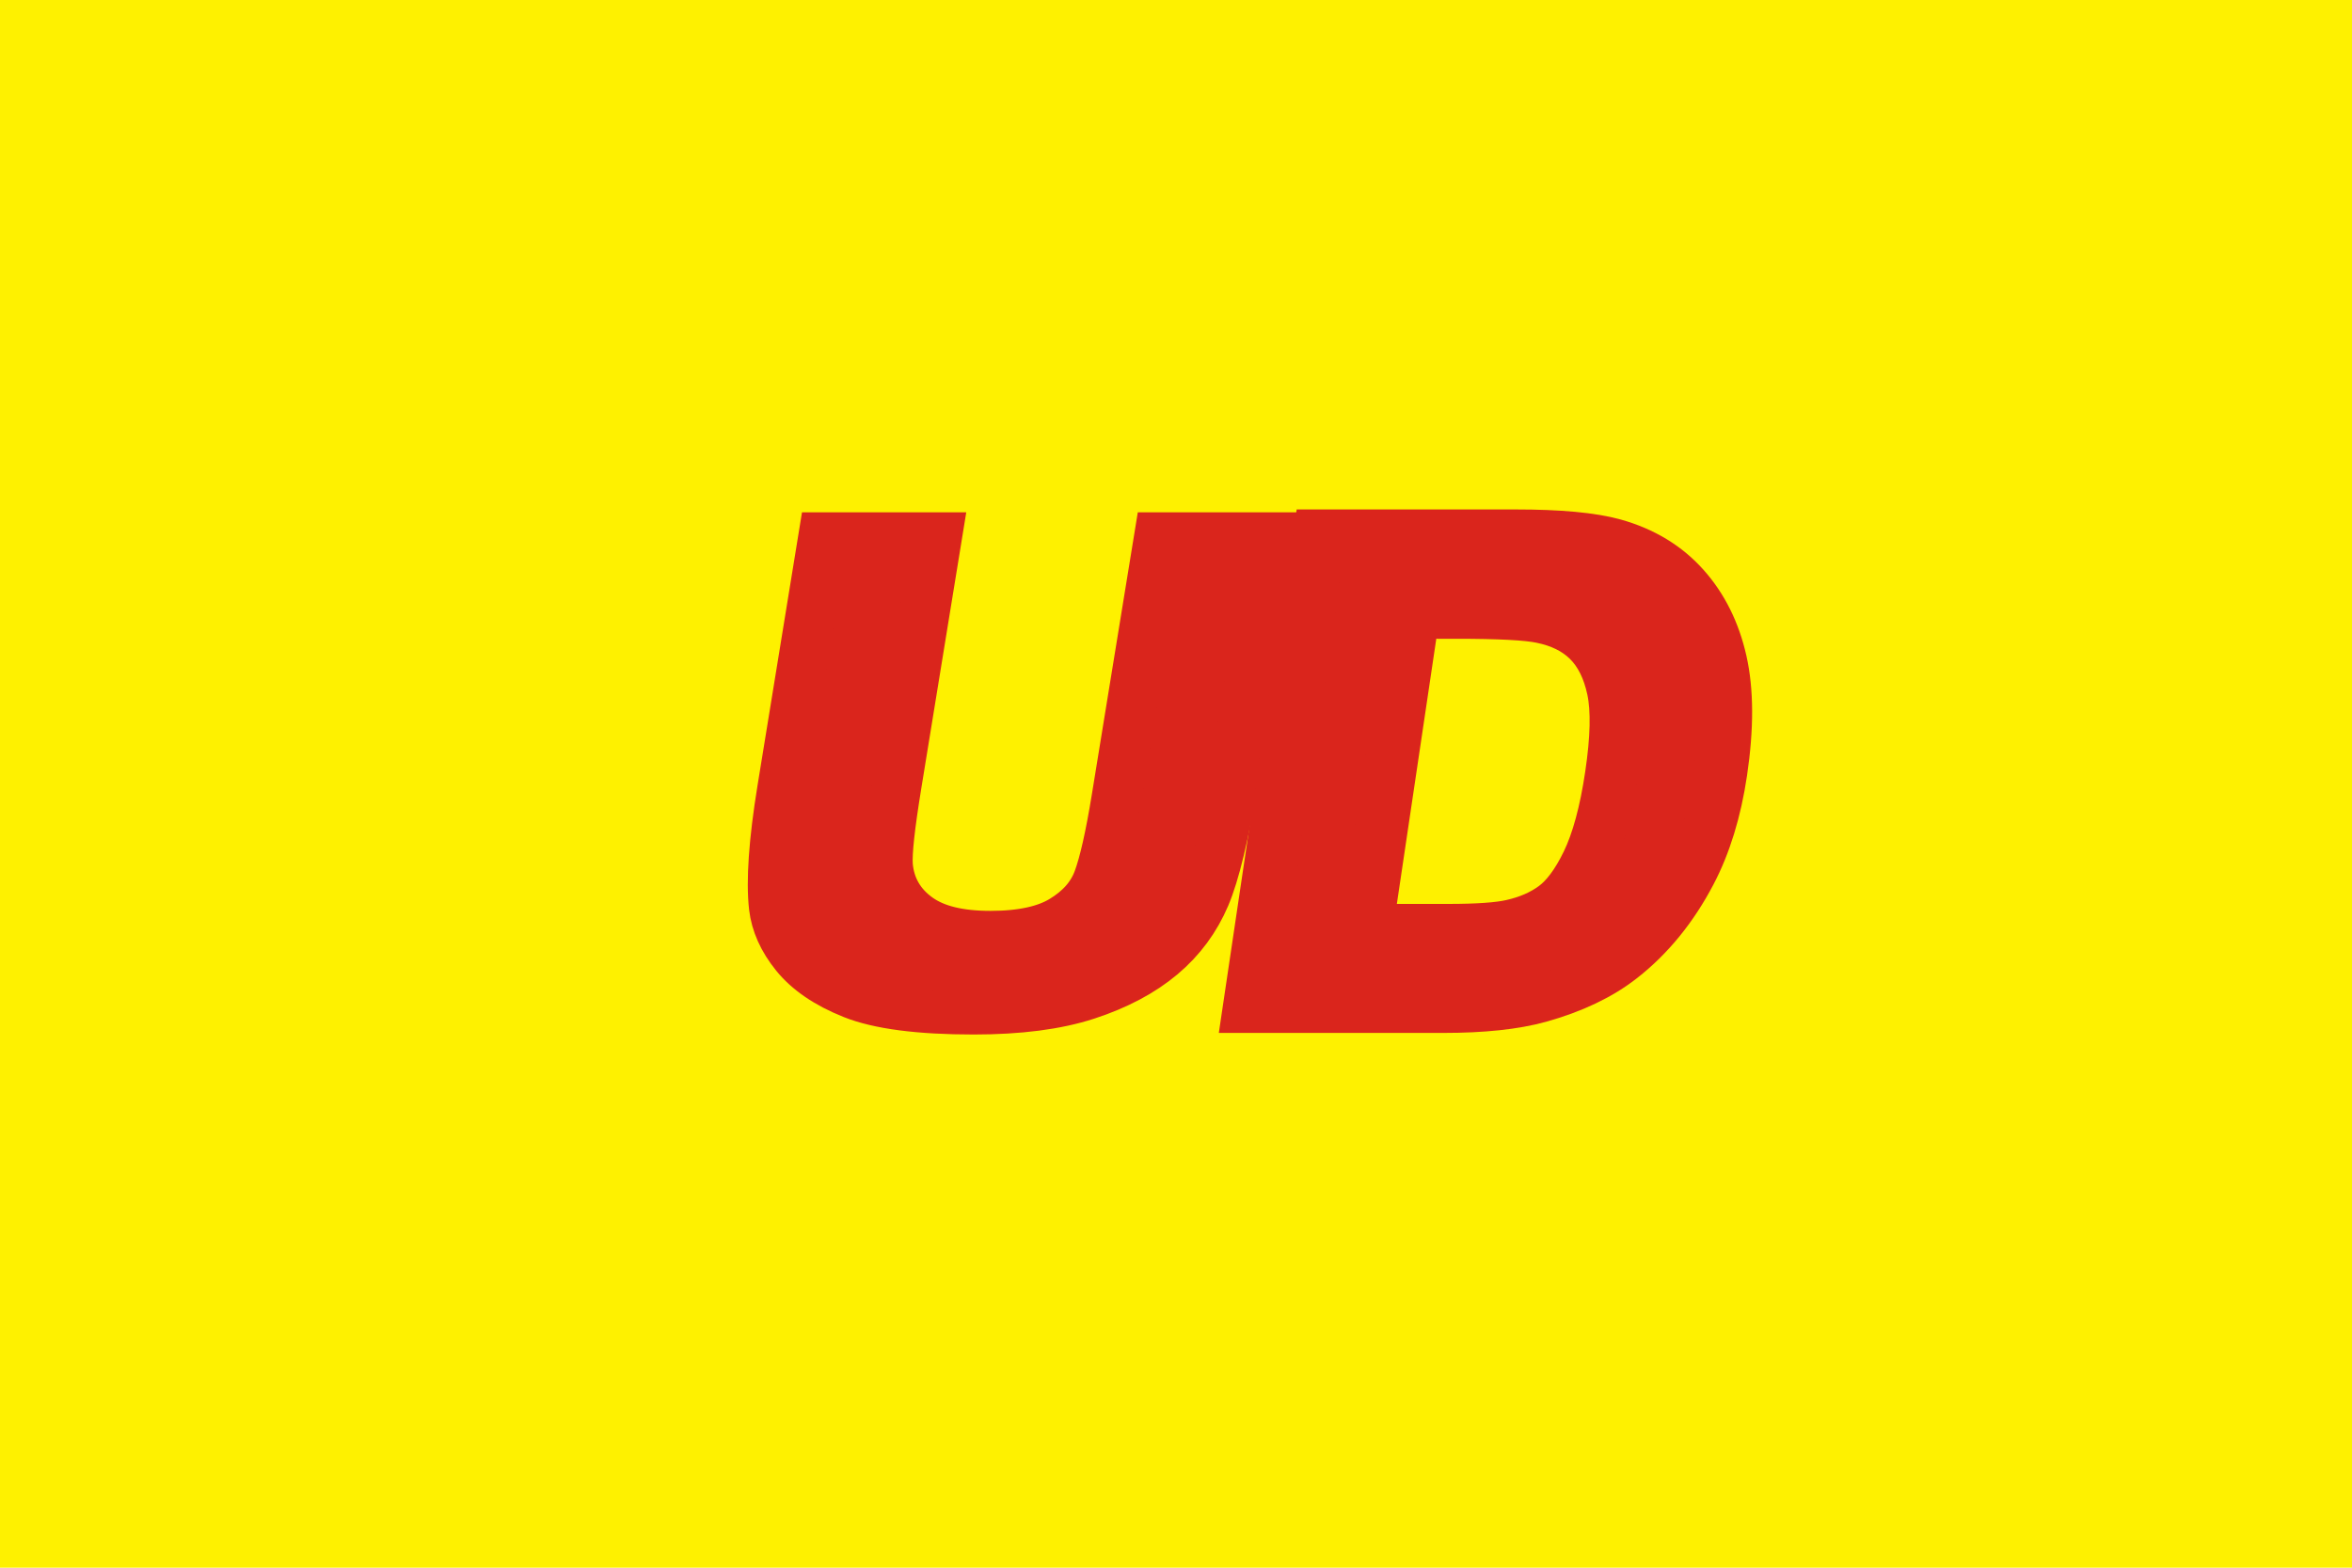 <?xml version="1.0" encoding="UTF-8" standalone="no"?>
<!-- Created with Inkscape (http://www.inkscape.org/) -->

<svg
   xmlns:dc="http://purl.org/dc/elements/1.1/"
   xmlns:cc="http://creativecommons.org/ns#"
   xmlns:rdf="http://www.w3.org/1999/02/22-rdf-syntax-ns#"
   xmlns:svg="http://www.w3.org/2000/svg"
   xmlns="http://www.w3.org/2000/svg"
   xmlns:sodipodi="http://sodipodi.sourceforge.net/DTD/sodipodi-0.dtd"
   xmlns:inkscape="http://www.inkscape.org/namespaces/inkscape"
   width="600"
   height="400"
   id="svg2"
   version="1.1"
   inkscape:version="0.48.0 r9654"
   sodipodi:docname="Democratic Unification Party logo.svg">
  <defs
     id="defs4" />
  <sodipodi:namedview
     id="base"
     pagecolor="#ffffff"
     bordercolor="#666666"
     borderopacity="1.0"
     inkscape:pageopacity="0.0"
     inkscape:pageshadow="2"
     inkscape:zoom="1.2375"
     inkscape:cx="300"
     inkscape:cy="200.00001"
     inkscape:document-units="px"
     inkscape:current-layer="layer1"
     showgrid="false"
     inkscape:window-width="1024"
     inkscape:window-height="712"
     inkscape:window-x="-4"
     inkscape:window-y="-4"
     inkscape:window-maximized="1"
     inkscape:snap-bbox="true"
     inkscape:bbox-nodes="true"
     inkscape:bbox-paths="true"
     inkscape:snap-bbox-midpoints="true"
     inkscape:snap-bbox-edge-midpoints="true"
     inkscape:object-paths="true"
     inkscape:snap-intersection-paths="true"
     inkscape:object-nodes="true"
     inkscape:snap-smooth-nodes="true"
     inkscape:snap-midpoints="true"
     showguides="true"
     inkscape:guide-bbox="true"
     inkscape:snap-global="true"
     borderlayer="true"
     fit-margin-top="0"
     fit-margin-left="0"
     fit-margin-right="0"
     fit-margin-bottom="0" />
  <g
     inkscape:label="Capa 1"
     inkscape:groupmode="layer"
     id="layer1"
     transform="translate(0,-652.695)">
    <g
       id="g3016">
      <rect
         y="652.695"
         x="0"
         height="400"
         width="600"
         id="rect3798"
         style="fill:#fef100;fill-opacity:1;stroke:none" />
      <g
         id="g3009">
        <g
           id="g3002">
          <g
             transform="matrix(1.093,0,-0.149,0.915,0,0)"
             inkscape:transform-center-x="9.2450085"
             inkscape:transform-center-y="5.1365079"
             style="font-size:183.857px;font-style:normal;font-variant:normal;font-weight:bold;font-stretch:normal;line-height:125%;letter-spacing:0px;word-spacing:0px;fill:#da251c;fill-opacity:1;stroke:#da251c;stroke-width:11.765;stroke-miterlimit:4;stroke-opacity:1;font-family:Magneto;-inkscape-font-specification:Magneto Bold"
             id="text2996">
            <path
               d="m 309.784,862.07 26.573,0 0,71.281 c -4e-5,11.312 0.329,18.643 0.988,21.995 1.137,5.386 3.845,9.711 8.125,12.972 4.279,3.262 10.129,4.893 17.551,4.893 7.541,2e-5 13.227,-1.541 17.057,-4.623 3.83,-3.082 6.134,-6.868 6.913,-11.356 0.778,-4.489 1.167,-11.94 1.167,-22.354 l 0,-72.807 26.573,0 0,69.126 c -1.2e-4,15.8 -0.718,26.962 -2.155,33.486 -1.437,6.524 -4.085,12.03 -7.945,16.518 -3.86,4.489 -9.022,8.065 -15.486,10.728 -6.464,2.663 -14.903,3.995 -25.316,3.995 -12.568,0 -22.099,-1.451 -28.593,-4.354 -6.494,-2.903 -11.626,-6.673 -15.396,-11.312 -3.771,-4.638 -6.254,-9.501 -7.451,-14.588 -1.736,-7.541 -2.603,-18.673 -2.603,-33.396 z"
               style="fill:#da251c;stroke:#da251c;font-family:Arial;-inkscape-font-specification:Arial Bold"
               id="path3007" />
          </g>
        </g>
        <g
           transform="matrix(1.047,0,-0.142,0.955,0,0)"
           inkscape:transform-center-x="2.069679"
           inkscape:transform-center-y="13.890777"
           style="font-size:177.074px;font-style:normal;font-variant:normal;font-weight:bold;font-stretch:normal;line-height:125%;letter-spacing:0px;word-spacing:0px;fill:#da251c;fill-opacity:1;stroke:#da251c;stroke-width:13.11;stroke-miterlimit:4;stroke-opacity:1;font-family:Magneto;-inkscape-font-specification:Magneto Bold"
           id="text2996-1">
          <path
             d="m 433.644,826.116 46.776,0 c 10.548,1.3e-4 18.589,0.807 24.123,2.421 7.436,2.19 13.805,6.081 19.108,11.672 5.303,5.591 9.338,12.436 12.105,20.535 2.767,8.099 4.15,18.085 4.15,29.959 -1.1e-4,10.433 -1.297,19.425 -3.891,26.976 -3.17,9.223 -7.695,16.687 -13.575,22.394 -4.438,4.323 -10.433,7.695 -17.984,10.116 -5.649,1.787 -13.2,2.68 -22.653,2.68 l -48.159,0 z m 25.593,21.443 0,83.954 19.108,0 c 7.147,2e-5 12.306,-0.403 15.477,-1.21 4.15,-1.038 7.594,-2.796 10.332,-5.274 2.738,-2.479 4.971,-6.557 6.701,-12.234 1.729,-5.678 2.594,-13.416 2.594,-23.215 -9e-5,-9.799 -0.865,-17.321 -2.594,-22.567 -1.729,-5.245 -4.15,-9.338 -7.263,-12.278 -3.113,-2.94 -7.061,-4.928 -11.845,-5.966 -3.574,-0.807 -10.577,-1.21 -21.01,-1.21 z"
             style="fill:#da251c;stroke:#da251c;font-family:Arial;-inkscape-font-specification:Arial Bold"
             id="path3000" />
        </g>
      </g>
    </g>
  </g>
</svg>
